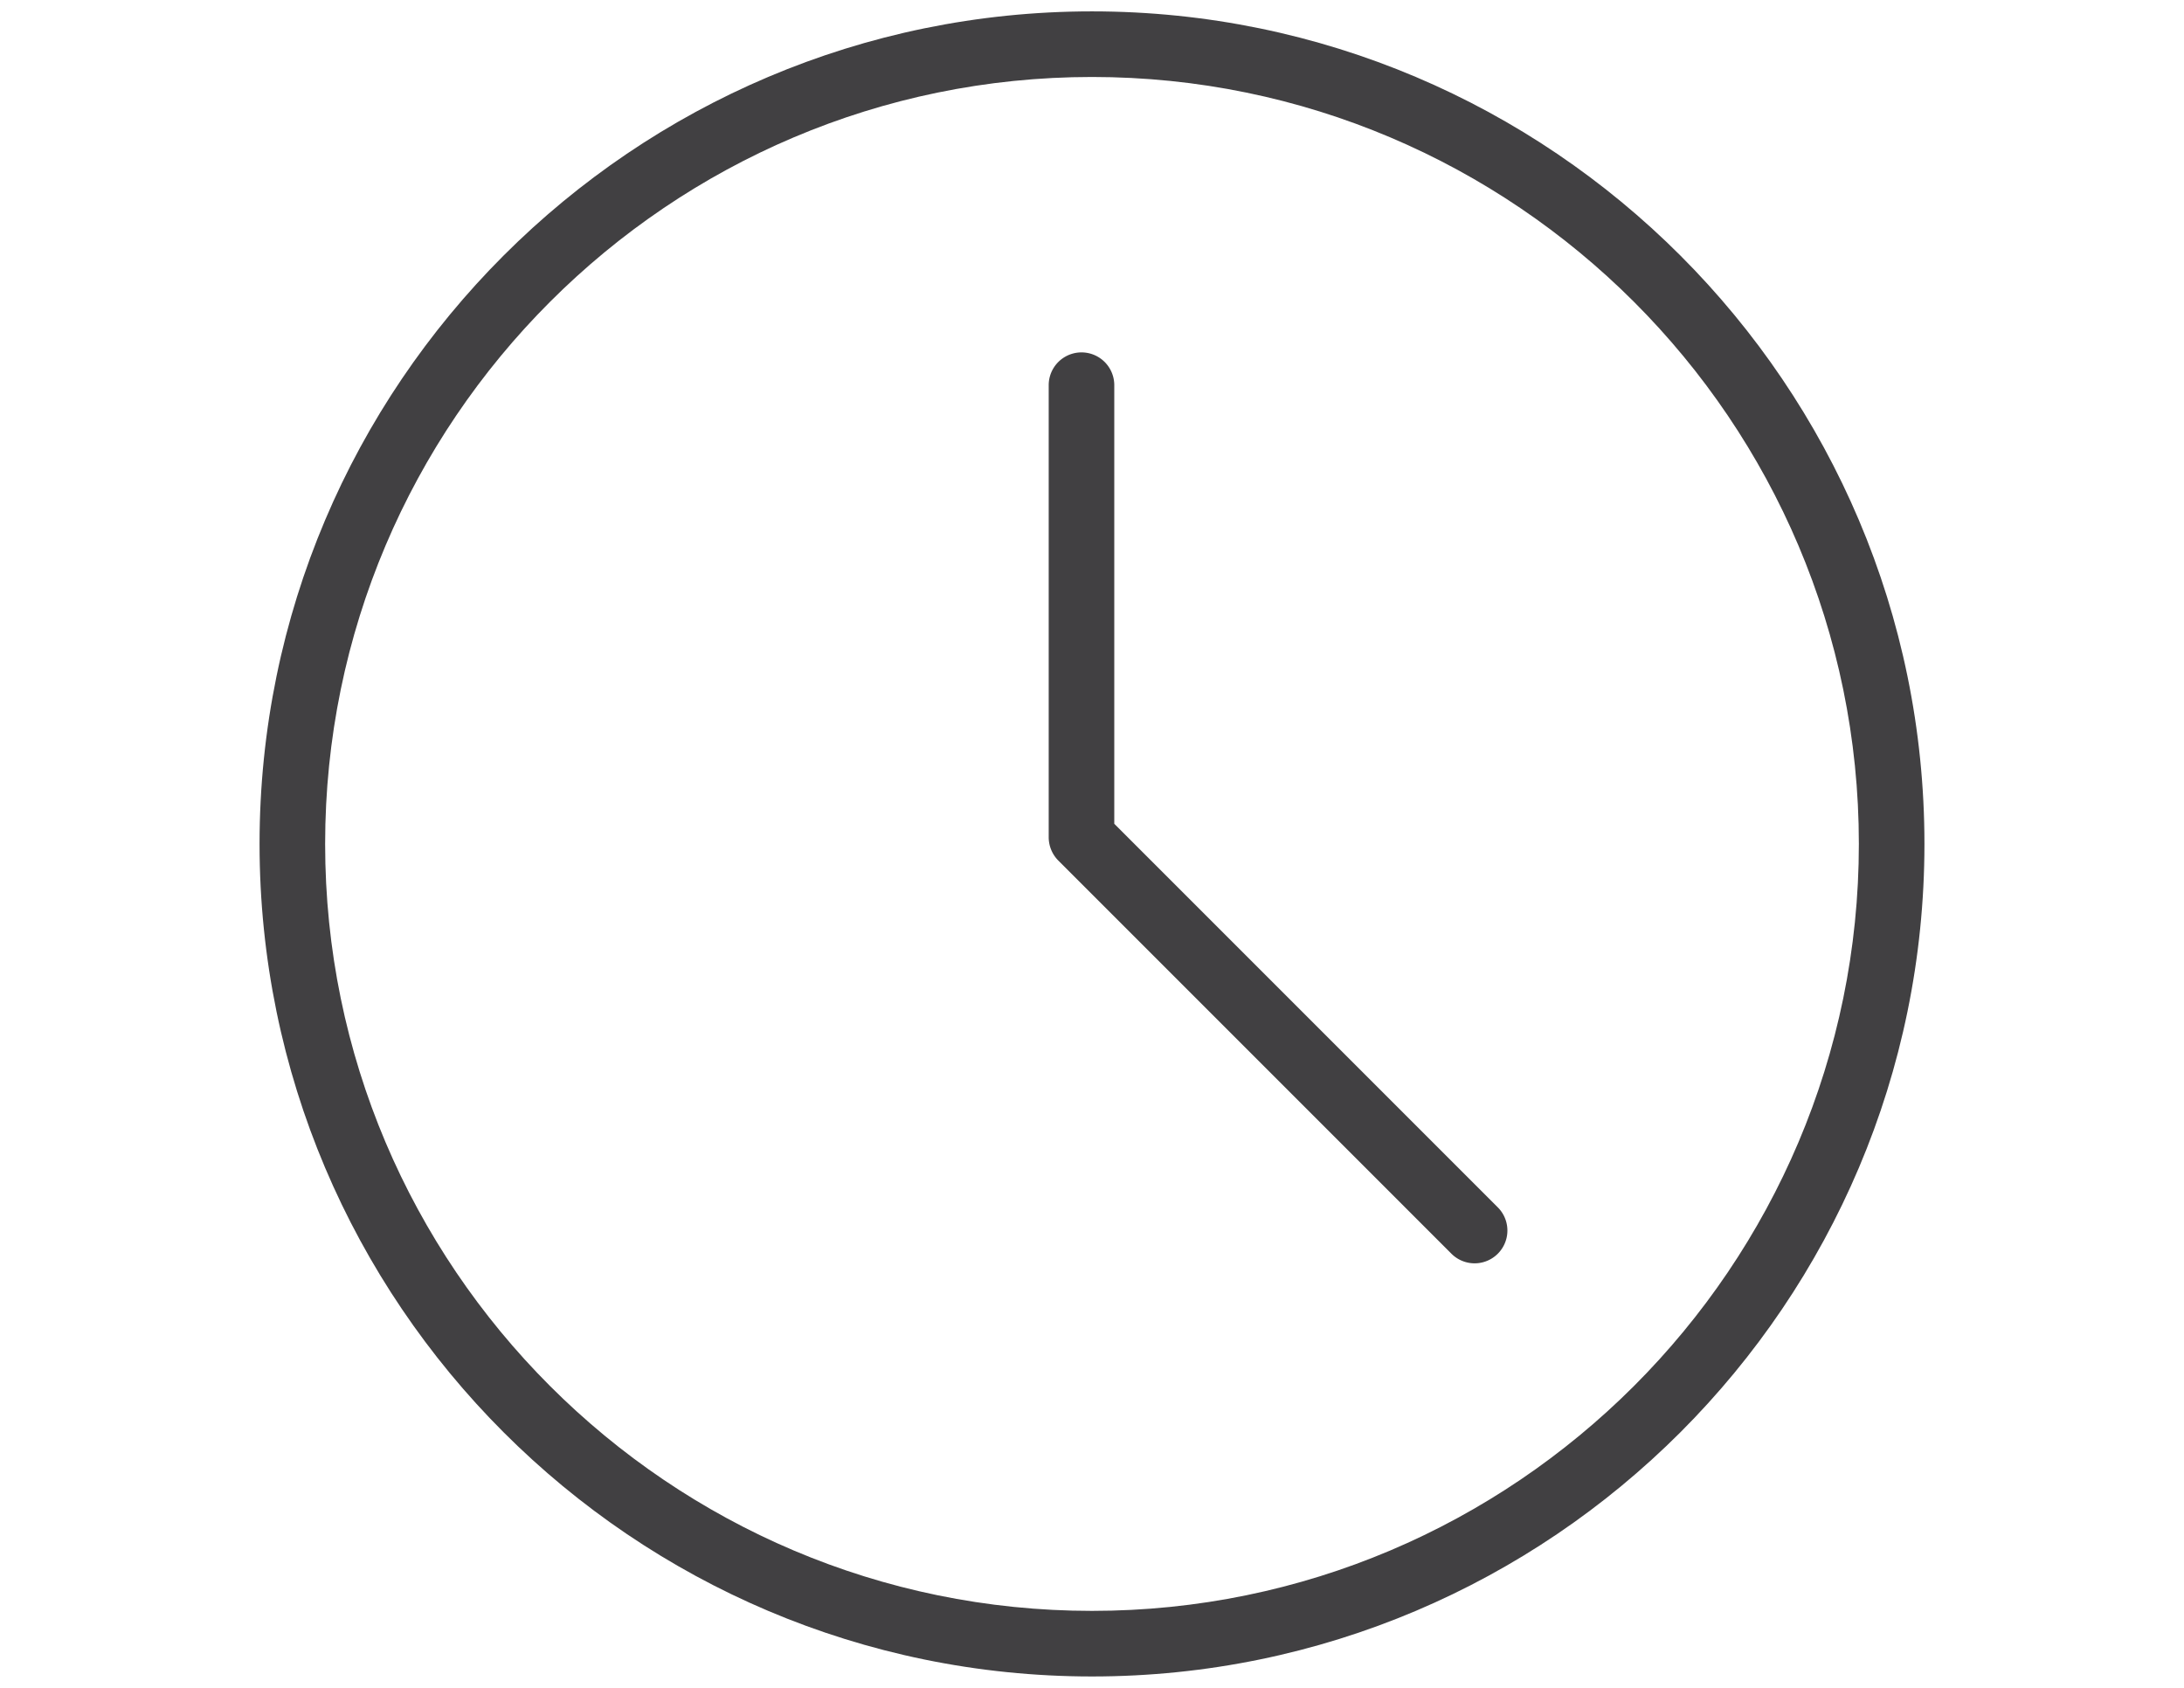 <svg id="Layer_1" data-name="Layer 1" xmlns="http://www.w3.org/2000/svg" viewBox="0 0 792 612"><path d="M396,4.125C229.545,4.125,94.125,139.549,94.125,306S229.545,607.875,396,607.875,697.875,472.455,697.875,306,562.454,4.125,396,4.125Zm0,579.969c-153.342,0-278.094-124.752-278.094-278.092S242.658,27.91,396,27.91,674.094,152.662,674.094,306,549.342,584.094,396,584.094Z" fill="#414042"/><path d="M404.08,298.7V139.558a11.891,11.891,0,0,0-23.781,0V303.62a12.04,12.04,0,0,0,3.486,8.412L526.343,454.59a11.889,11.889,0,0,0,16.816-16.812Z" fill="#414042"/></svg>